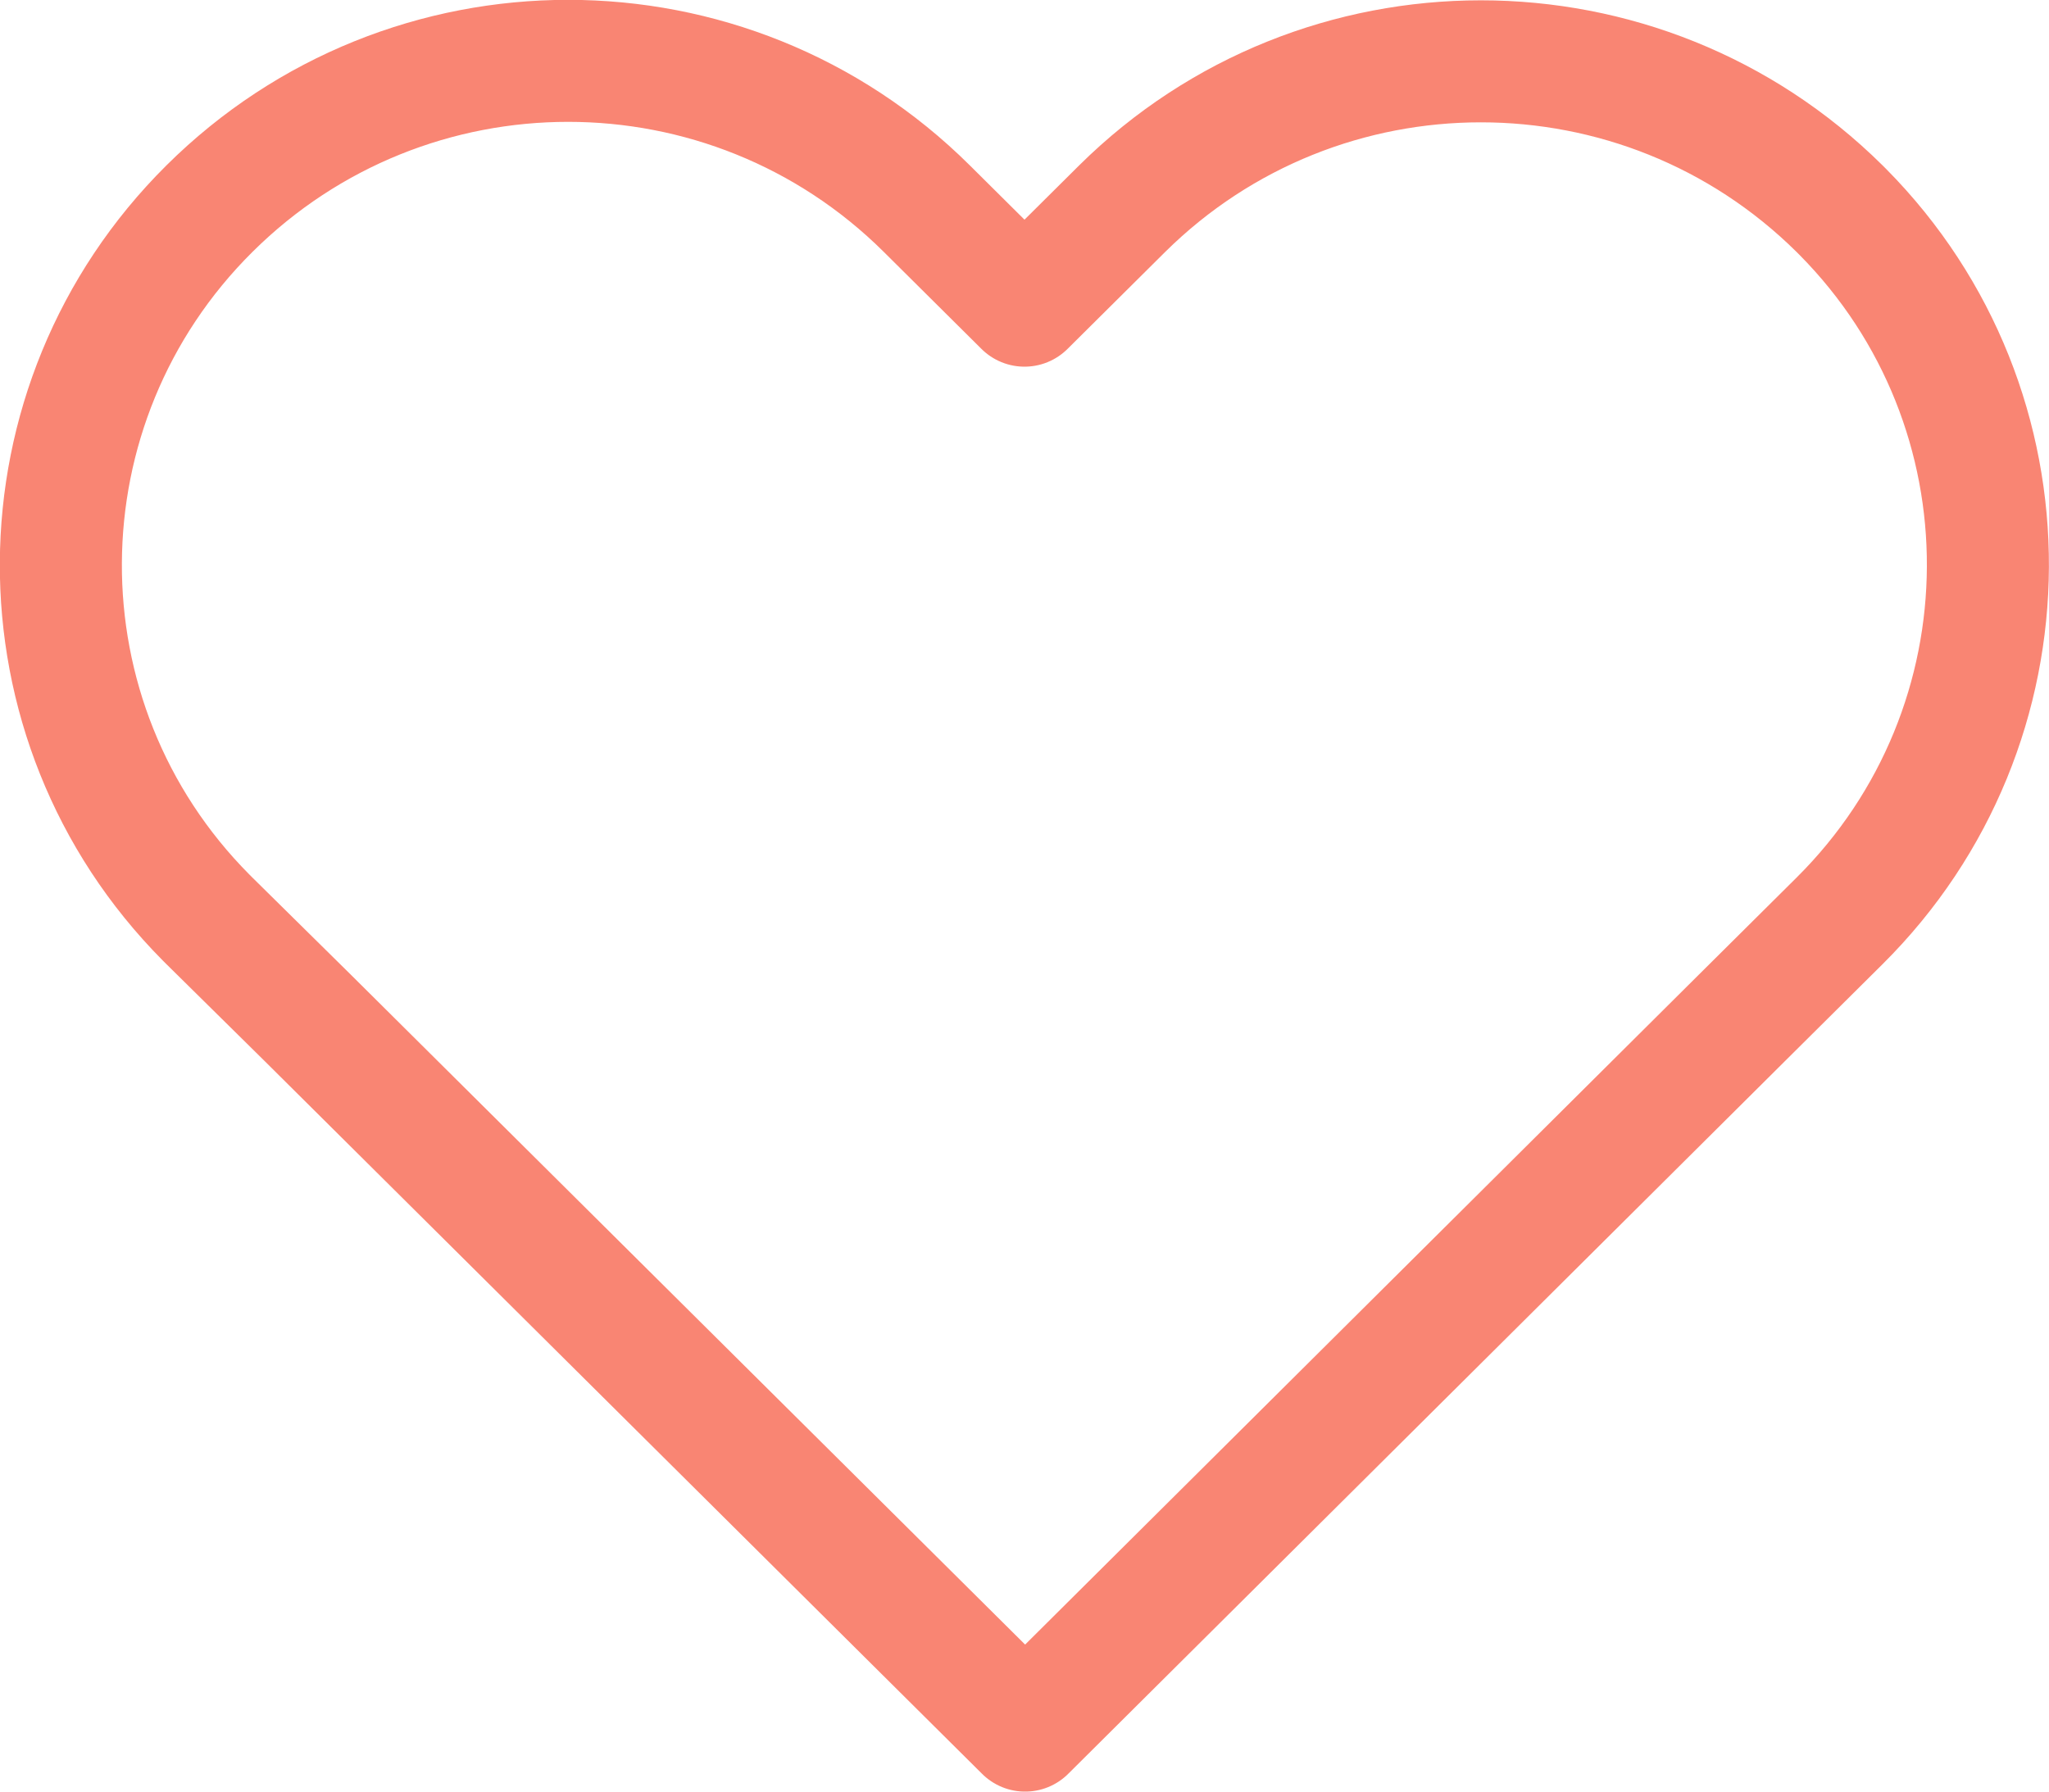 <?xml version="1.0" encoding="UTF-8"?>
<svg id="_レイヤー_1" data-name="レイヤー_1" xmlns="http://www.w3.org/2000/svg" version="1.1" viewBox="0 0 31.9 27.9">
  <!-- Generator: Adobe Illustrator 29.5.1, SVG Export Plug-In . SVG Version: 2.1.0 Build 141)  -->
  <defs>
    <style>
      .st0 {
        fill: none;
        stroke: #f98573;
        stroke-linecap: round;
        stroke-linejoin: round;
        stroke-width: 1.9px;
      }
    </style>
  </defs>
  <path class="st0" d="M28.64,3.25C25.55.19,20.56.19,17.47,3.25l-1.52,1.51-1.52-1.51C11.34.18,6.35.18,3.26,3.25c-3.06,3.04-3.09,7.98-.05,11.04.02.02.03.03.05.05l1.53,1.51,11.17,11.1,11.16-11.1,1.52-1.51c3.06-3.04,3.08-7.98.05-11.04-.02-.02-.03-.03-.05-.05Z"/>
</svg>